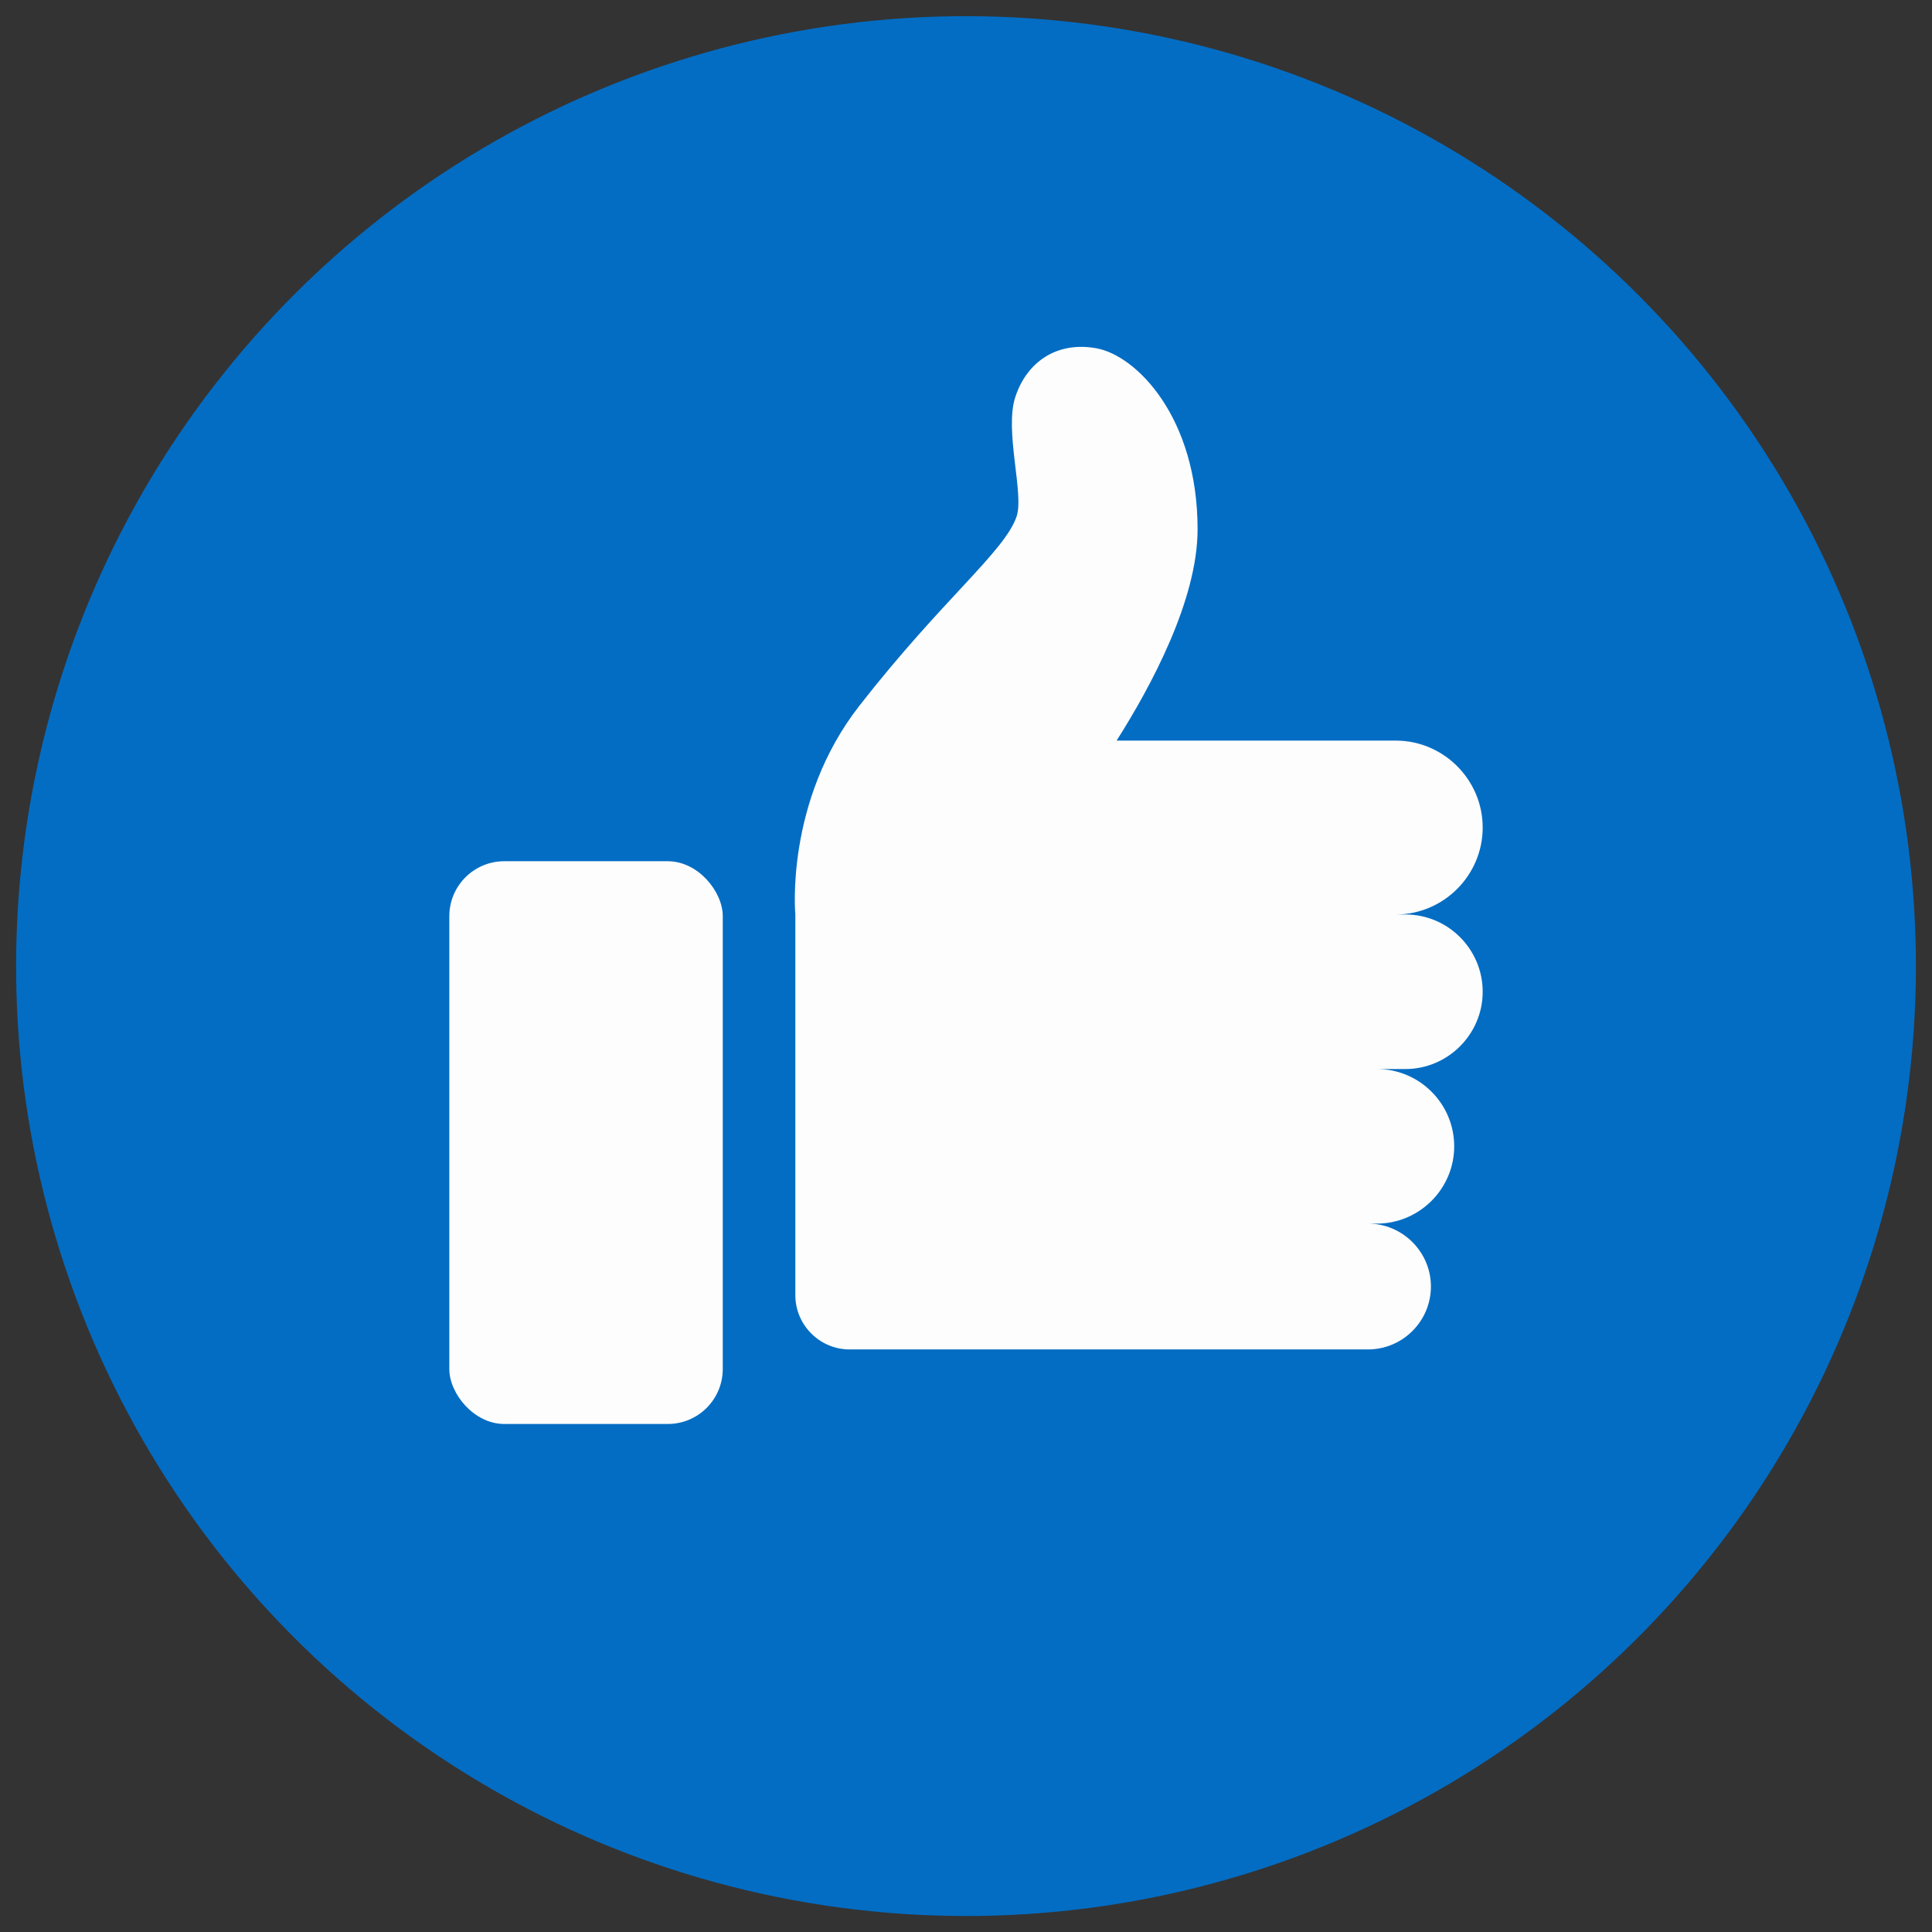 <?xml version="1.0" encoding="UTF-8"?>
<svg id="Camada_1" data-name="Camada 1" xmlns="http://www.w3.org/2000/svg" version="1.1" viewBox="0 0 78 78">
  <rect x="0" y="0" width="78" height="78" fill="#333333" stroke="none"/>
  <defs>
    <style>
      .cls-1 {
        fill: #fdfdfd;
      }

      .cls-1, .cls-2 {
        stroke-width: 0px;
      }

      .cls-2 {
        fill: #036dc4;
      }
    </style>
  </defs>
  <circle class="cls-2" cx="39" cy="39" r="38.35" transform="translate(-5.41 71.71) rotate(-81.37)"/>
  <g>
    <rect class="cls-1" x="18.14" y="34.77" width="11.04" height="22.72" rx="2.22" ry="2.22"/>
    <path class="cls-1" d="M56.74,36.92h-.39c1.93,0,3.51-1.58,3.51-3.51s-1.58-3.51-3.51-3.51h-11.27c1.39-2.19,3.27-5.68,3.27-8.53,0-4.52-2.47-7.02-4.09-7.31-1.61-.29-2.8.57-3.26,1.94-.47,1.36.36,3.94.04,4.86-.49,1.42-2.98,3.32-6.35,7.64-3.01,3.86-2.58,8.42-2.58,8.42v15.37c0,1.2.98,2.19,2.19,2.19h20.93c1.4,0,2.54-1.14,2.54-2.54s-1.15-2.54-2.54-2.54h.36c1.71,0,3.12-1.4,3.12-3.12s-1.4-3.12-3.12-3.12h1.15c1.71,0,3.12-1.4,3.12-3.12s-1.4-3.12-3.12-3.12Z"/>
  </g>
</svg>